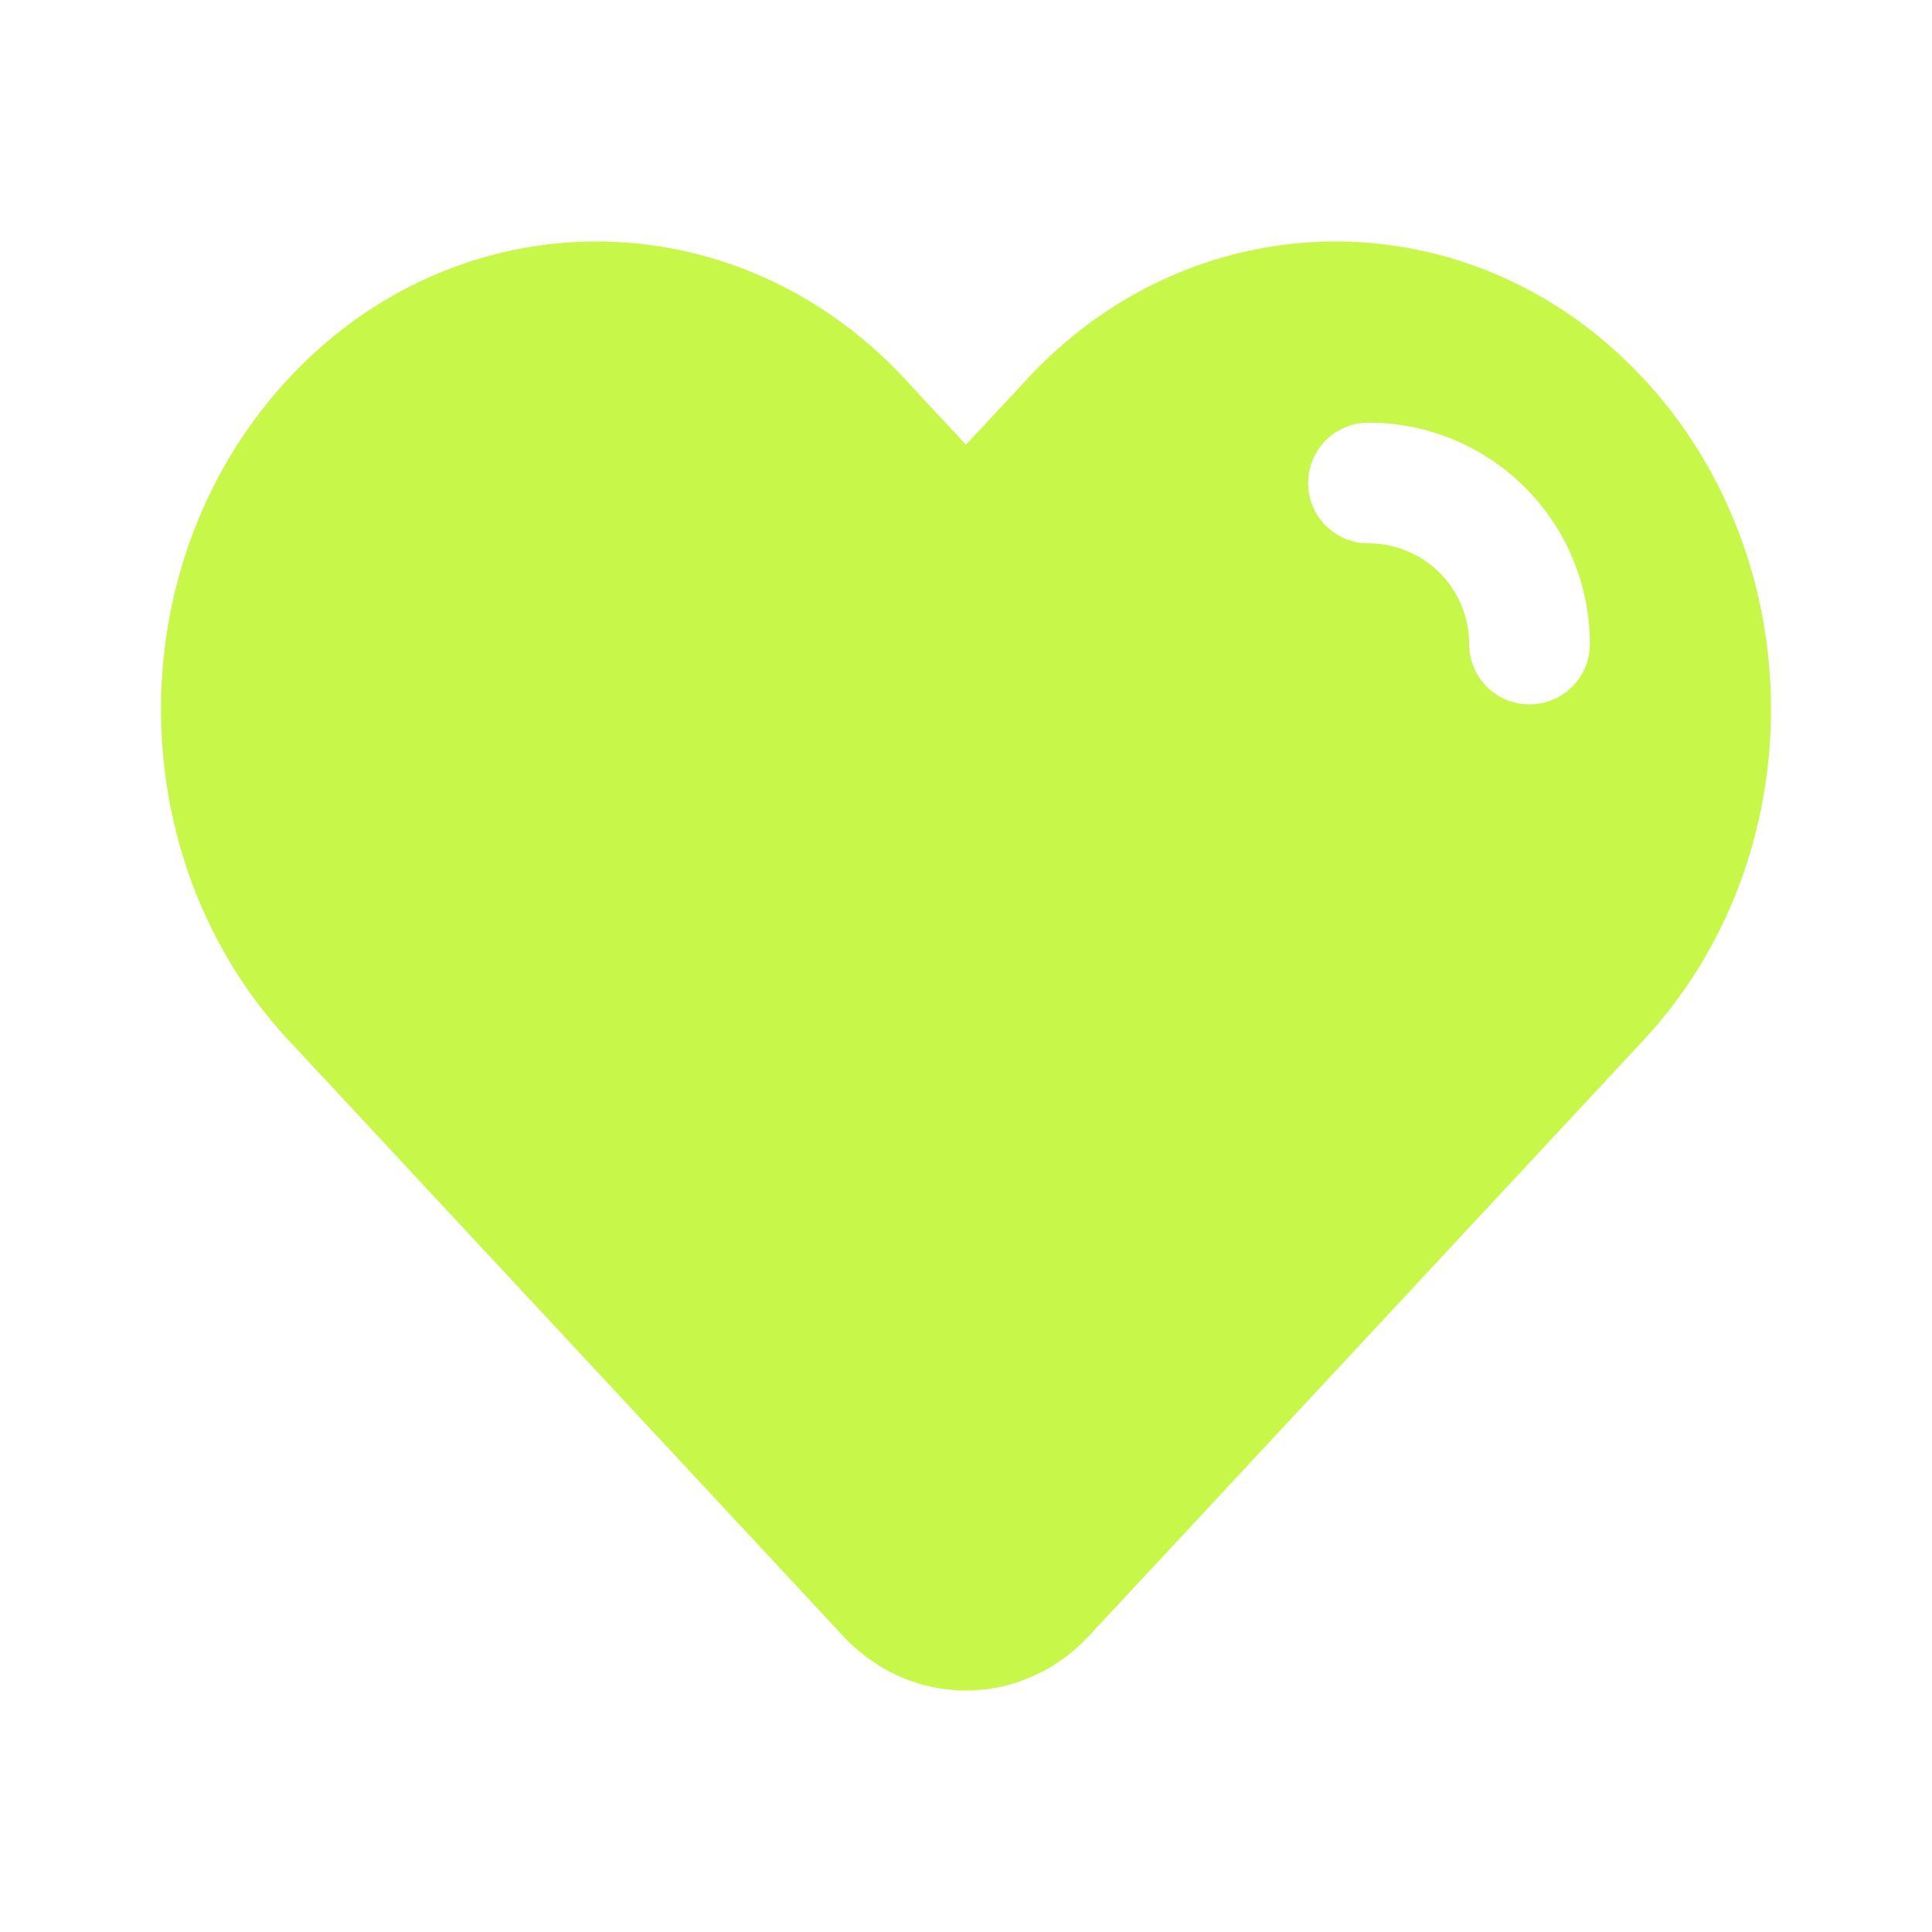 <svg xmlns="http://www.w3.org/2000/svg" width="54" height="54" fill="none" viewBox="0 0 54 54"><path fill="#c7f849" fill-rule="evenodd" d="m27 12.43 1.721-1.85c4.754-5.107 12.46-5.107 17.214 0s4.753 13.387 0 18.494L30.443 45.718c-1.902 2.043-4.984 2.043-6.886 0L8.065 29.074c-4.753-5.107-4.753-13.387 0-18.494s12.46-5.107 17.214 0zm11.25-.617a1.687 1.687 0 1 0 0 3.374A2.813 2.813 0 0 1 41.063 18a1.687 1.687 0 1 0 3.374 0 6.187 6.187 0 0 0-6.187-6.187" clip-rule="evenodd"/></svg>
